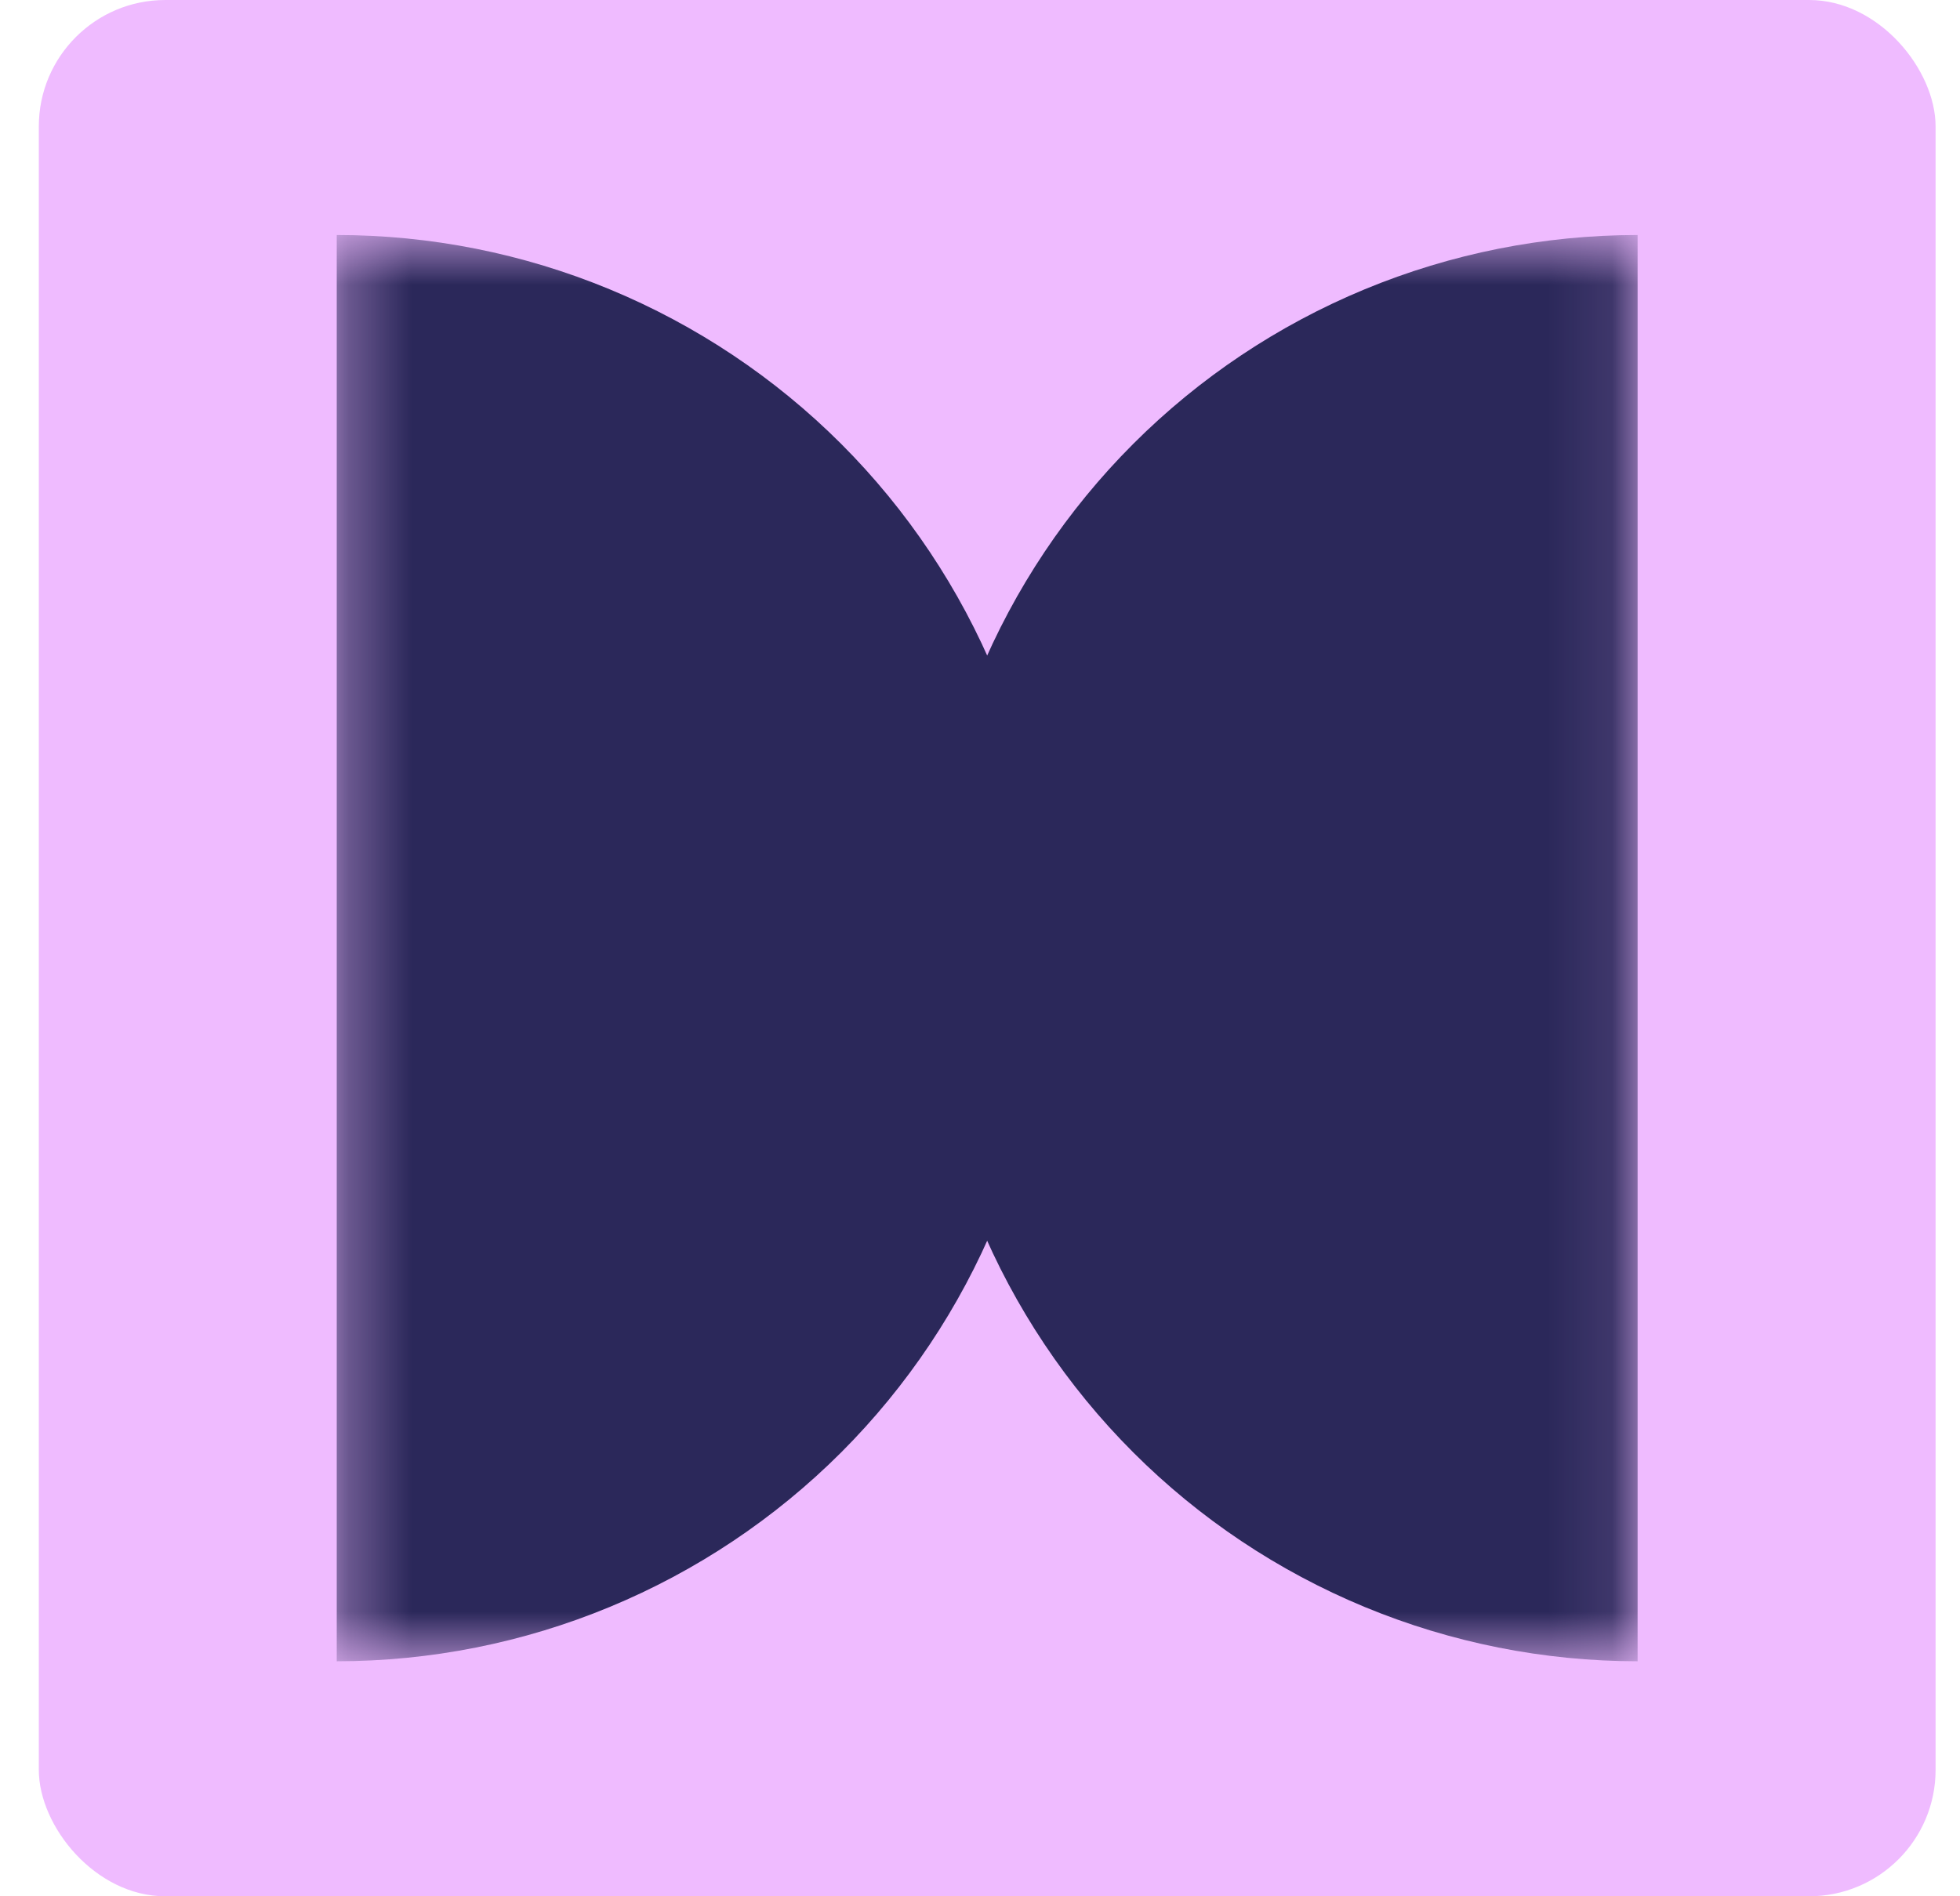 <?xml version="1.0" encoding="UTF-8"?> <svg xmlns="http://www.w3.org/2000/svg" width="31" height="30" viewBox="0 0 31 30" fill="none"><rect x="0.614" y="3.05176e-05" width="30" height="30" rx="2" fill="#EFBBFF"></rect><mask id="mask0_28_95" style="mask-type:alpha" maskUnits="userSpaceOnUse" x="5" y="3" width="21" height="24"><rect x="5.326" y="3.718" width="20.576" height="22.564" fill="#D9D9D9"></rect></mask><g mask="url(#mask0_28_95)"><path d="M5.326 3.718C6.808 3.718 8.275 4.01 9.643 4.577C11.012 5.144 12.256 5.975 13.304 7.022C14.351 8.07 15.182 9.314 15.749 10.683C16.316 12.051 16.608 13.518 16.608 15C16.608 16.482 16.316 17.949 15.749 19.317C15.182 20.686 14.351 21.93 13.304 22.978C12.256 24.025 11.012 24.856 9.643 25.423C8.275 25.99 6.808 26.282 5.326 26.282L5.326 15L5.326 3.718Z" fill="#2B285A"></path><path d="M25.901 3.718C24.42 3.718 22.953 4.01 21.584 4.577C20.215 5.144 18.971 5.975 17.924 7.022C16.876 8.07 16.045 9.314 15.478 10.683C14.911 12.051 14.619 13.518 14.619 15C14.619 16.482 14.911 17.949 15.478 19.317C16.045 20.686 16.876 21.93 17.924 22.978C18.971 24.025 20.215 24.856 21.584 25.423C22.953 25.99 24.42 26.282 25.901 26.282L25.901 15L25.901 3.718Z" fill="#2B285A"></path></g></svg> 